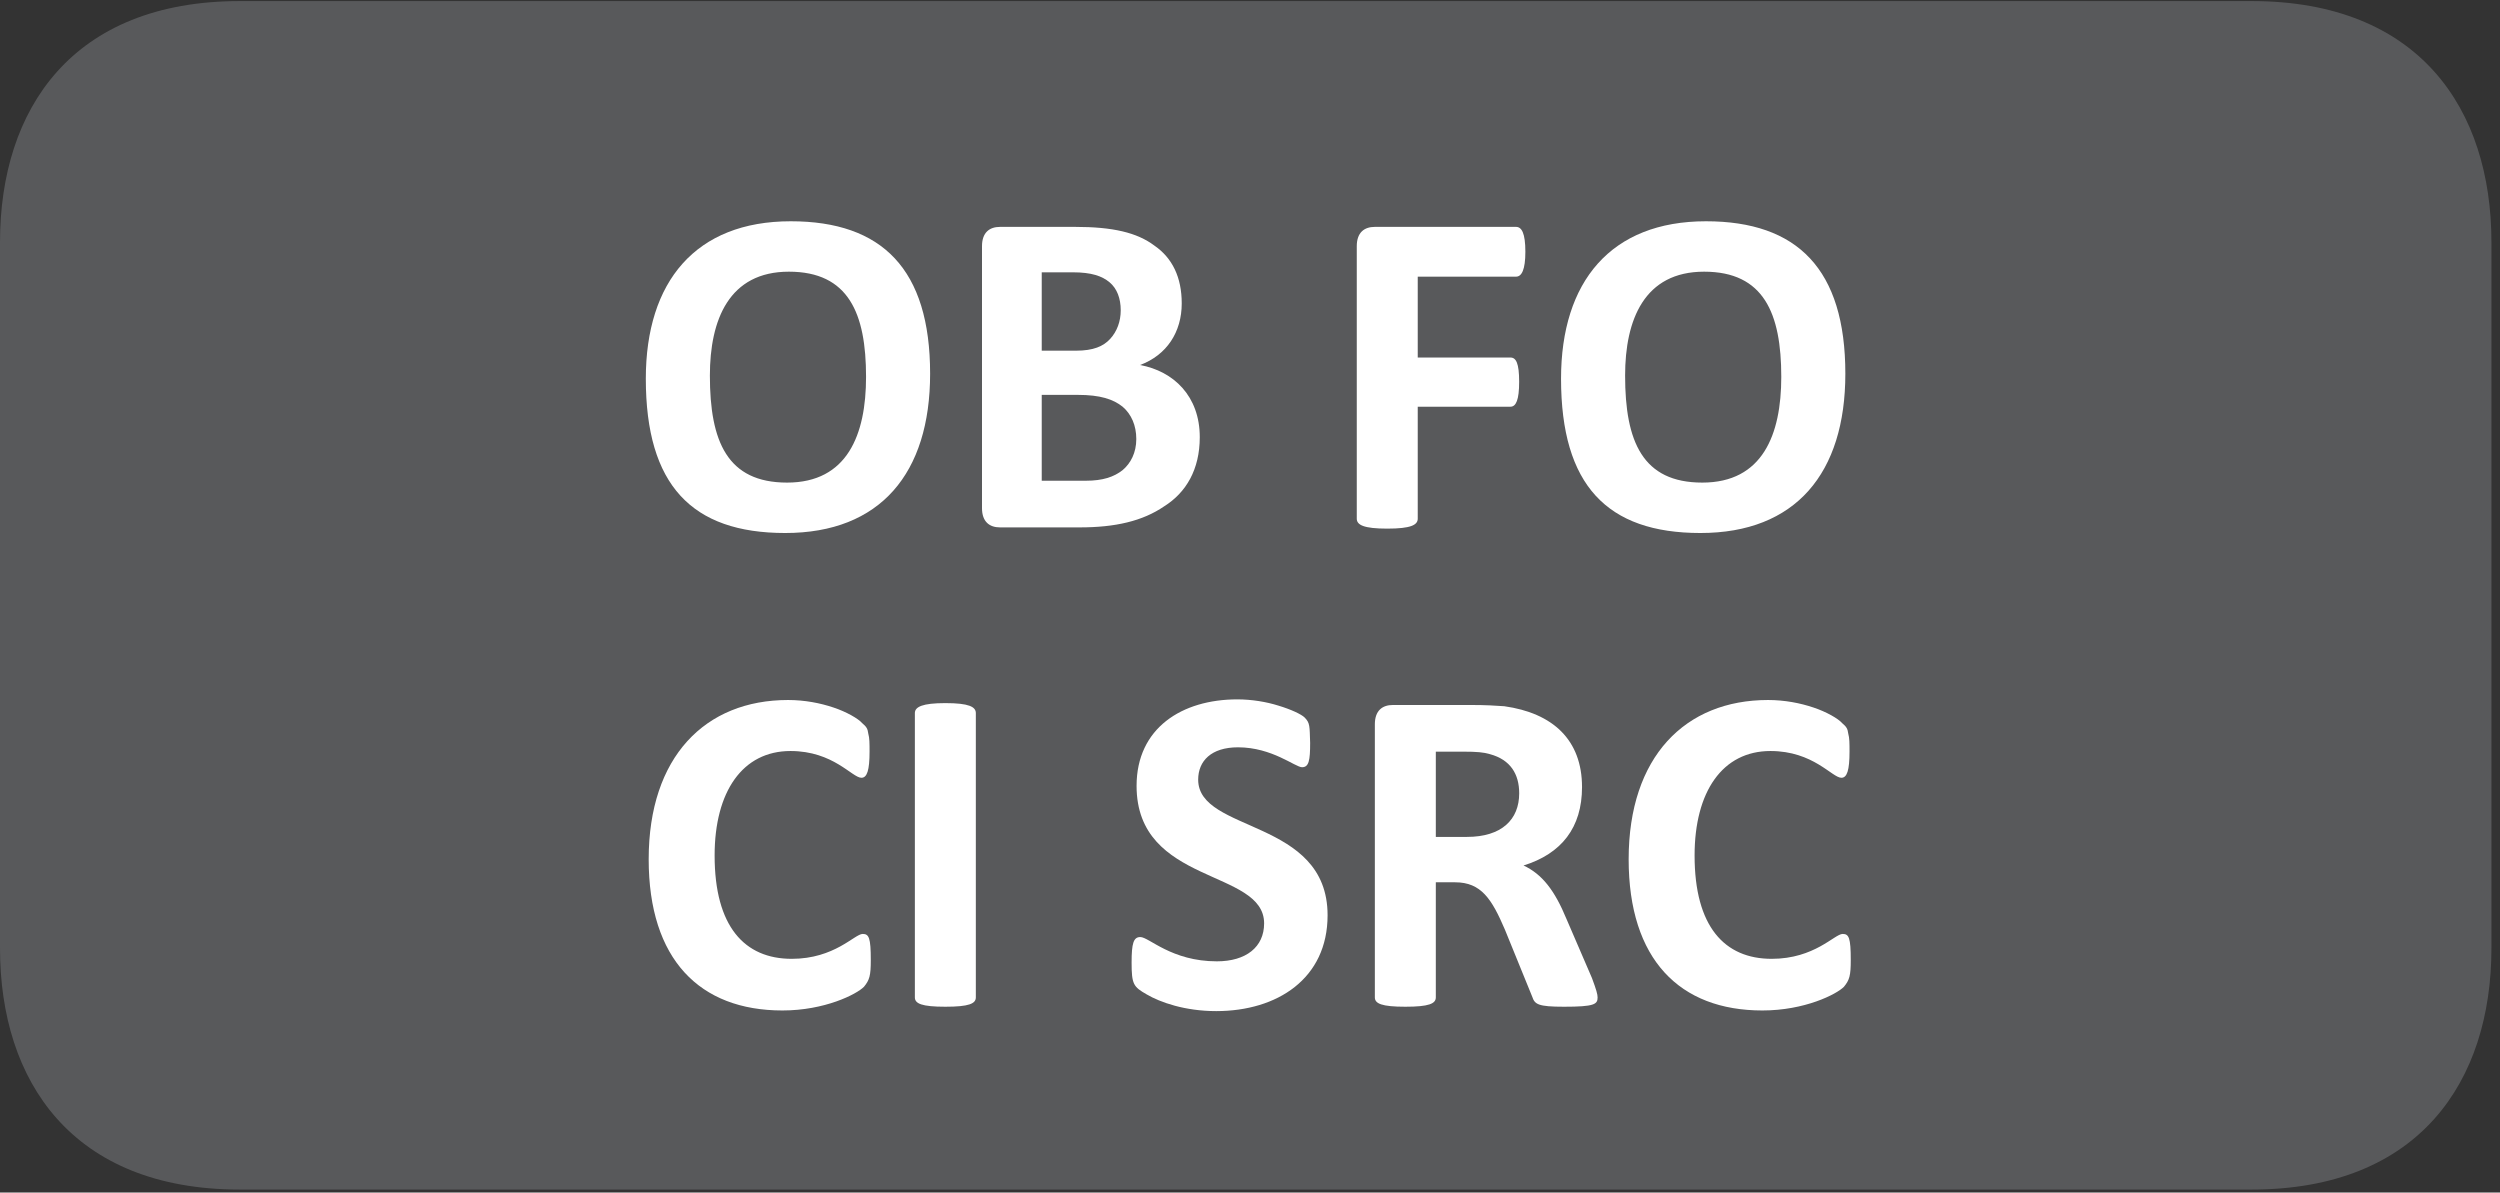 <?xml version="1.0" encoding="UTF-8"?>
<svg xmlns="http://www.w3.org/2000/svg" xmlns:xlink="http://www.w3.org/1999/xlink" width="62.785pt" height="29.95pt" viewBox="0 0 62.785 29.95" version="1.2">
<rect x="0" y="0" width="62.785" height="29.95" fill="#333333" stroke="none"/>
<defs>
<g>
<symbol overflow="visible" id="glyph0-0">
<path style="stroke:none;" d="M 0.25 -7.547 L 0.25 0 L 5.766 0 L 5.766 -7.547 Z M 0.859 -0.594 L 0.859 -6.969 L 5.125 -6.969 L 5.125 -0.594 Z M 4.547 -4.938 C 4.547 -5.781 4.062 -6.484 2.734 -6.484 C 2.188 -6.484 1.656 -6.312 1.562 -6.188 C 1.5 -6.141 1.484 -6.047 1.484 -5.844 C 1.484 -5.484 1.531 -5.438 1.609 -5.438 C 1.688 -5.438 2 -5.672 2.531 -5.672 C 3.141 -5.672 3.422 -5.359 3.422 -4.875 C 3.422 -4.438 3.203 -4.094 2.641 -4.094 L 2.562 -4.094 C 2.328 -4.094 2.203 -4 2.219 -3.688 L 2.266 -2.766 C 2.266 -2.656 2.391 -2.625 2.75 -2.625 C 3.031 -2.625 3.203 -2.672 3.219 -2.766 L 3.25 -3.484 C 4.016 -3.578 4.547 -4.031 4.547 -4.938 Z M 3.344 -1.656 C 3.344 -2.094 3.203 -2.234 2.766 -2.234 C 2.312 -2.234 2.172 -2.094 2.172 -1.656 C 2.172 -1.25 2.312 -1.094 2.766 -1.094 C 3.203 -1.094 3.344 -1.25 3.344 -1.656 Z M 3.344 -1.656 "/>
</symbol>
<symbol overflow="visible" id="glyph0-1">
<path style="stroke:none;" d="M 7.609 -3.859 C 7.609 -6.484 6.406 -7.688 4.109 -7.688 C 1.719 -7.688 0.469 -6.172 0.469 -3.734 C 0.469 -1.062 1.625 0.141 3.969 0.141 C 6.359 0.141 7.609 -1.359 7.609 -3.859 Z M 6 -3.781 C 6 -2.328 5.531 -1.125 4.016 -1.125 C 2.516 -1.125 2.078 -2.156 2.078 -3.812 C 2.078 -5.219 2.562 -6.422 4.062 -6.422 C 5.562 -6.422 6 -5.375 6 -3.781 Z M 6 -3.781 "/>
</symbol>
<symbol overflow="visible" id="glyph0-2">
<path style="stroke:none;" d="M 6.297 -2.266 C 6.297 -3.297 5.641 -3.922 4.797 -4.078 C 5.469 -4.328 5.844 -4.906 5.844 -5.625 C 5.844 -6.281 5.609 -6.766 5.156 -7.078 C 4.719 -7.406 4.109 -7.547 3.172 -7.547 L 1.281 -7.547 C 1.016 -7.547 0.828 -7.406 0.828 -7.062 L 0.828 -0.484 C 0.828 -0.141 1.016 0 1.281 0 L 3.281 0 C 4.172 0 4.859 -0.156 5.406 -0.531 C 5.953 -0.875 6.297 -1.453 6.297 -2.266 Z M 4.312 -5.453 C 4.312 -5.172 4.219 -4.922 4.047 -4.734 C 3.875 -4.547 3.625 -4.438 3.188 -4.438 L 2.328 -4.438 L 2.328 -6.406 L 3.109 -6.406 C 3.578 -6.406 3.844 -6.312 4.031 -6.156 C 4.219 -6 4.312 -5.75 4.312 -5.453 Z M 4.703 -2.219 C 4.703 -1.875 4.562 -1.609 4.359 -1.438 C 4.141 -1.266 3.859 -1.172 3.438 -1.172 L 2.328 -1.172 L 2.328 -3.328 L 3.234 -3.328 C 3.797 -3.328 4.125 -3.219 4.359 -3.031 C 4.578 -2.844 4.703 -2.562 4.703 -2.219 Z M 4.703 -2.219 "/>
</symbol>
<symbol overflow="visible" id="glyph0-3">
<path style="stroke:none;" d=""/>
</symbol>
<symbol overflow="visible" id="glyph0-4">
<path style="stroke:none;" d="M 5.062 -6.922 C 5.062 -7.391 4.969 -7.547 4.828 -7.547 L 1.281 -7.547 C 1.016 -7.547 0.828 -7.406 0.828 -7.062 L 0.828 -0.219 C 0.828 -0.062 1 0.031 1.594 0.031 C 2.188 0.031 2.359 -0.062 2.359 -0.219 L 2.359 -3.031 L 4.688 -3.031 C 4.828 -3.031 4.906 -3.203 4.906 -3.656 C 4.906 -4.125 4.828 -4.266 4.688 -4.266 L 2.359 -4.266 L 2.359 -6.297 L 4.828 -6.297 C 4.969 -6.297 5.062 -6.469 5.062 -6.922 Z M 5.062 -6.922 "/>
</symbol>
<symbol overflow="visible" id="glyph0-5">
<path style="stroke:none;" d="M 6.047 -1.141 C 6.047 -1.703 6 -1.797 5.844 -1.797 C 5.641 -1.797 5.141 -1.172 4.062 -1.172 C 2.875 -1.172 2.125 -1.984 2.125 -3.766 C 2.125 -5.375 2.828 -6.391 4.031 -6.391 C 5.109 -6.391 5.578 -5.719 5.812 -5.719 C 5.953 -5.719 6.016 -5.906 6.016 -6.375 C 6.016 -6.578 6.016 -6.719 5.984 -6.828 C 5.969 -6.953 5.938 -7 5.828 -7.094 C 5.734 -7.203 5.438 -7.375 5.109 -7.484 C 4.781 -7.594 4.391 -7.672 3.969 -7.672 C 1.891 -7.672 0.469 -6.25 0.469 -3.672 C 0.469 -1.156 1.75 0.125 3.828 0.125 C 4.891 0.125 5.688 -0.281 5.875 -0.469 C 6.016 -0.641 6.047 -0.75 6.047 -1.141 Z M 6.047 -1.141 "/>
</symbol>
<symbol overflow="visible" id="glyph0-6">
<path style="stroke:none;" d="M 2.359 -7.344 C 2.359 -7.5 2.188 -7.594 1.594 -7.594 C 1.016 -7.594 0.828 -7.5 0.828 -7.344 L 0.828 -0.203 C 0.828 -0.047 1 0.031 1.594 0.031 C 2.188 0.031 2.359 -0.047 2.359 -0.203 Z M 2.359 -7.344 "/>
</symbol>
<symbol overflow="visible" id="glyph0-7">
<path style="stroke:none;" d="M 5.297 -2.266 C 5.297 -4.703 2.047 -4.328 2.047 -5.672 C 2.047 -6.141 2.375 -6.484 3.047 -6.484 C 3.906 -6.484 4.484 -5.984 4.656 -5.984 C 4.828 -5.984 4.859 -6.156 4.859 -6.594 C 4.844 -7.016 4.859 -7.094 4.719 -7.234 C 4.641 -7.312 4.375 -7.438 4.062 -7.531 C 3.766 -7.625 3.391 -7.688 3.031 -7.688 C 1.641 -7.688 0.5 -6.969 0.5 -5.516 C 0.5 -3.016 3.703 -3.438 3.703 -2.062 C 3.703 -1.469 3.25 -1.109 2.516 -1.109 C 1.375 -1.109 0.812 -1.719 0.594 -1.719 C 0.422 -1.719 0.375 -1.562 0.375 -1.078 C 0.375 -0.531 0.422 -0.469 0.75 -0.281 C 1.094 -0.078 1.719 0.141 2.5 0.141 C 4.031 0.141 5.297 -0.672 5.297 -2.266 Z M 5.297 -2.266 "/>
</symbol>
<symbol overflow="visible" id="glyph0-8">
<path style="stroke:none;" d="M 6.422 -0.203 C 6.422 -0.281 6.391 -0.391 6.281 -0.688 L 5.641 -2.172 C 5.344 -2.891 5.031 -3.297 4.562 -3.516 C 5.516 -3.812 6.031 -4.469 6.031 -5.484 C 6.031 -6.672 5.297 -7.344 4.078 -7.516 C 3.859 -7.531 3.625 -7.547 3.234 -7.547 L 1.281 -7.547 C 1.016 -7.547 0.828 -7.406 0.828 -7.062 L 0.828 -0.203 C 0.828 -0.047 1 0.031 1.594 0.031 C 2.188 0.031 2.359 -0.047 2.359 -0.203 L 2.359 -3.094 L 2.844 -3.094 C 3.5 -3.094 3.766 -2.672 4.094 -1.906 L 4.781 -0.219 C 4.844 -0.031 4.922 0.031 5.578 0.031 C 6.344 0.031 6.422 -0.031 6.422 -0.203 Z M 4.453 -5.328 C 4.453 -4.672 4.016 -4.234 3.141 -4.234 L 2.359 -4.234 L 2.359 -6.375 L 3.047 -6.375 C 3.391 -6.375 3.562 -6.359 3.719 -6.312 C 4.234 -6.172 4.453 -5.812 4.453 -5.328 Z M 4.453 -5.328 "/>
</symbol>
</g>
<clipPath id="clip1">
  <path d="M 0 0.027 L 62.57 0.027 L 62.57 29.875 L 0 29.875 Z M 0 0.027 "/>
</clipPath>
</defs>
<g id="surface1">
<g clip-path="url(#clip1)" clip-rule="nonzero">
<path style=" stroke:none;fill-rule:nonzero;fill:rgb(34.509%,34.901%,35.686%);fill-opacity:1;" d="M 62.57 23.812 L 62.57 6.086 C 62.57 2.738 60.758 0.027 56.543 0.027 L 6.027 0.027 C 1.812 0.027 0 2.738 0 6.086 L 0 23.812 C 0 27.156 1.812 29.875 6.027 29.875 L 56.543 29.875 C 60.758 29.875 62.57 27.156 62.57 23.812 "/>
</g>
<g style="fill:rgb(100%,100%,100%);fill-opacity:1;">
  <use xlink:href="#glyph0-1" x="15.75" y="13.245"/>
  <use xlink:href="#glyph0-2" x="23.834" y="13.245"/>
  <use xlink:href="#glyph0-3" x="30.543" y="13.245"/>
  <use xlink:href="#glyph0-4" x="33.246" y="13.245"/>
  <use xlink:href="#glyph0-1" x="38.735" y="13.245"/>
</g>
<g style="fill:rgb(100%,100%,100%);fill-opacity:1;">
  <use xlink:href="#glyph0-5" x="15.822" y="25.252"/>
  <use xlink:href="#glyph0-6" x="22.148" y="25.252"/>
  <use xlink:href="#glyph0-3" x="25.341" y="25.252"/>
  <use xlink:href="#glyph0-7" x="28.044" y="25.252"/>
  <use xlink:href="#glyph0-8" x="33.7" y="25.252"/>
  <use xlink:href="#glyph0-5" x="40.433" y="25.252"/>
</g>
</g>
</svg>
